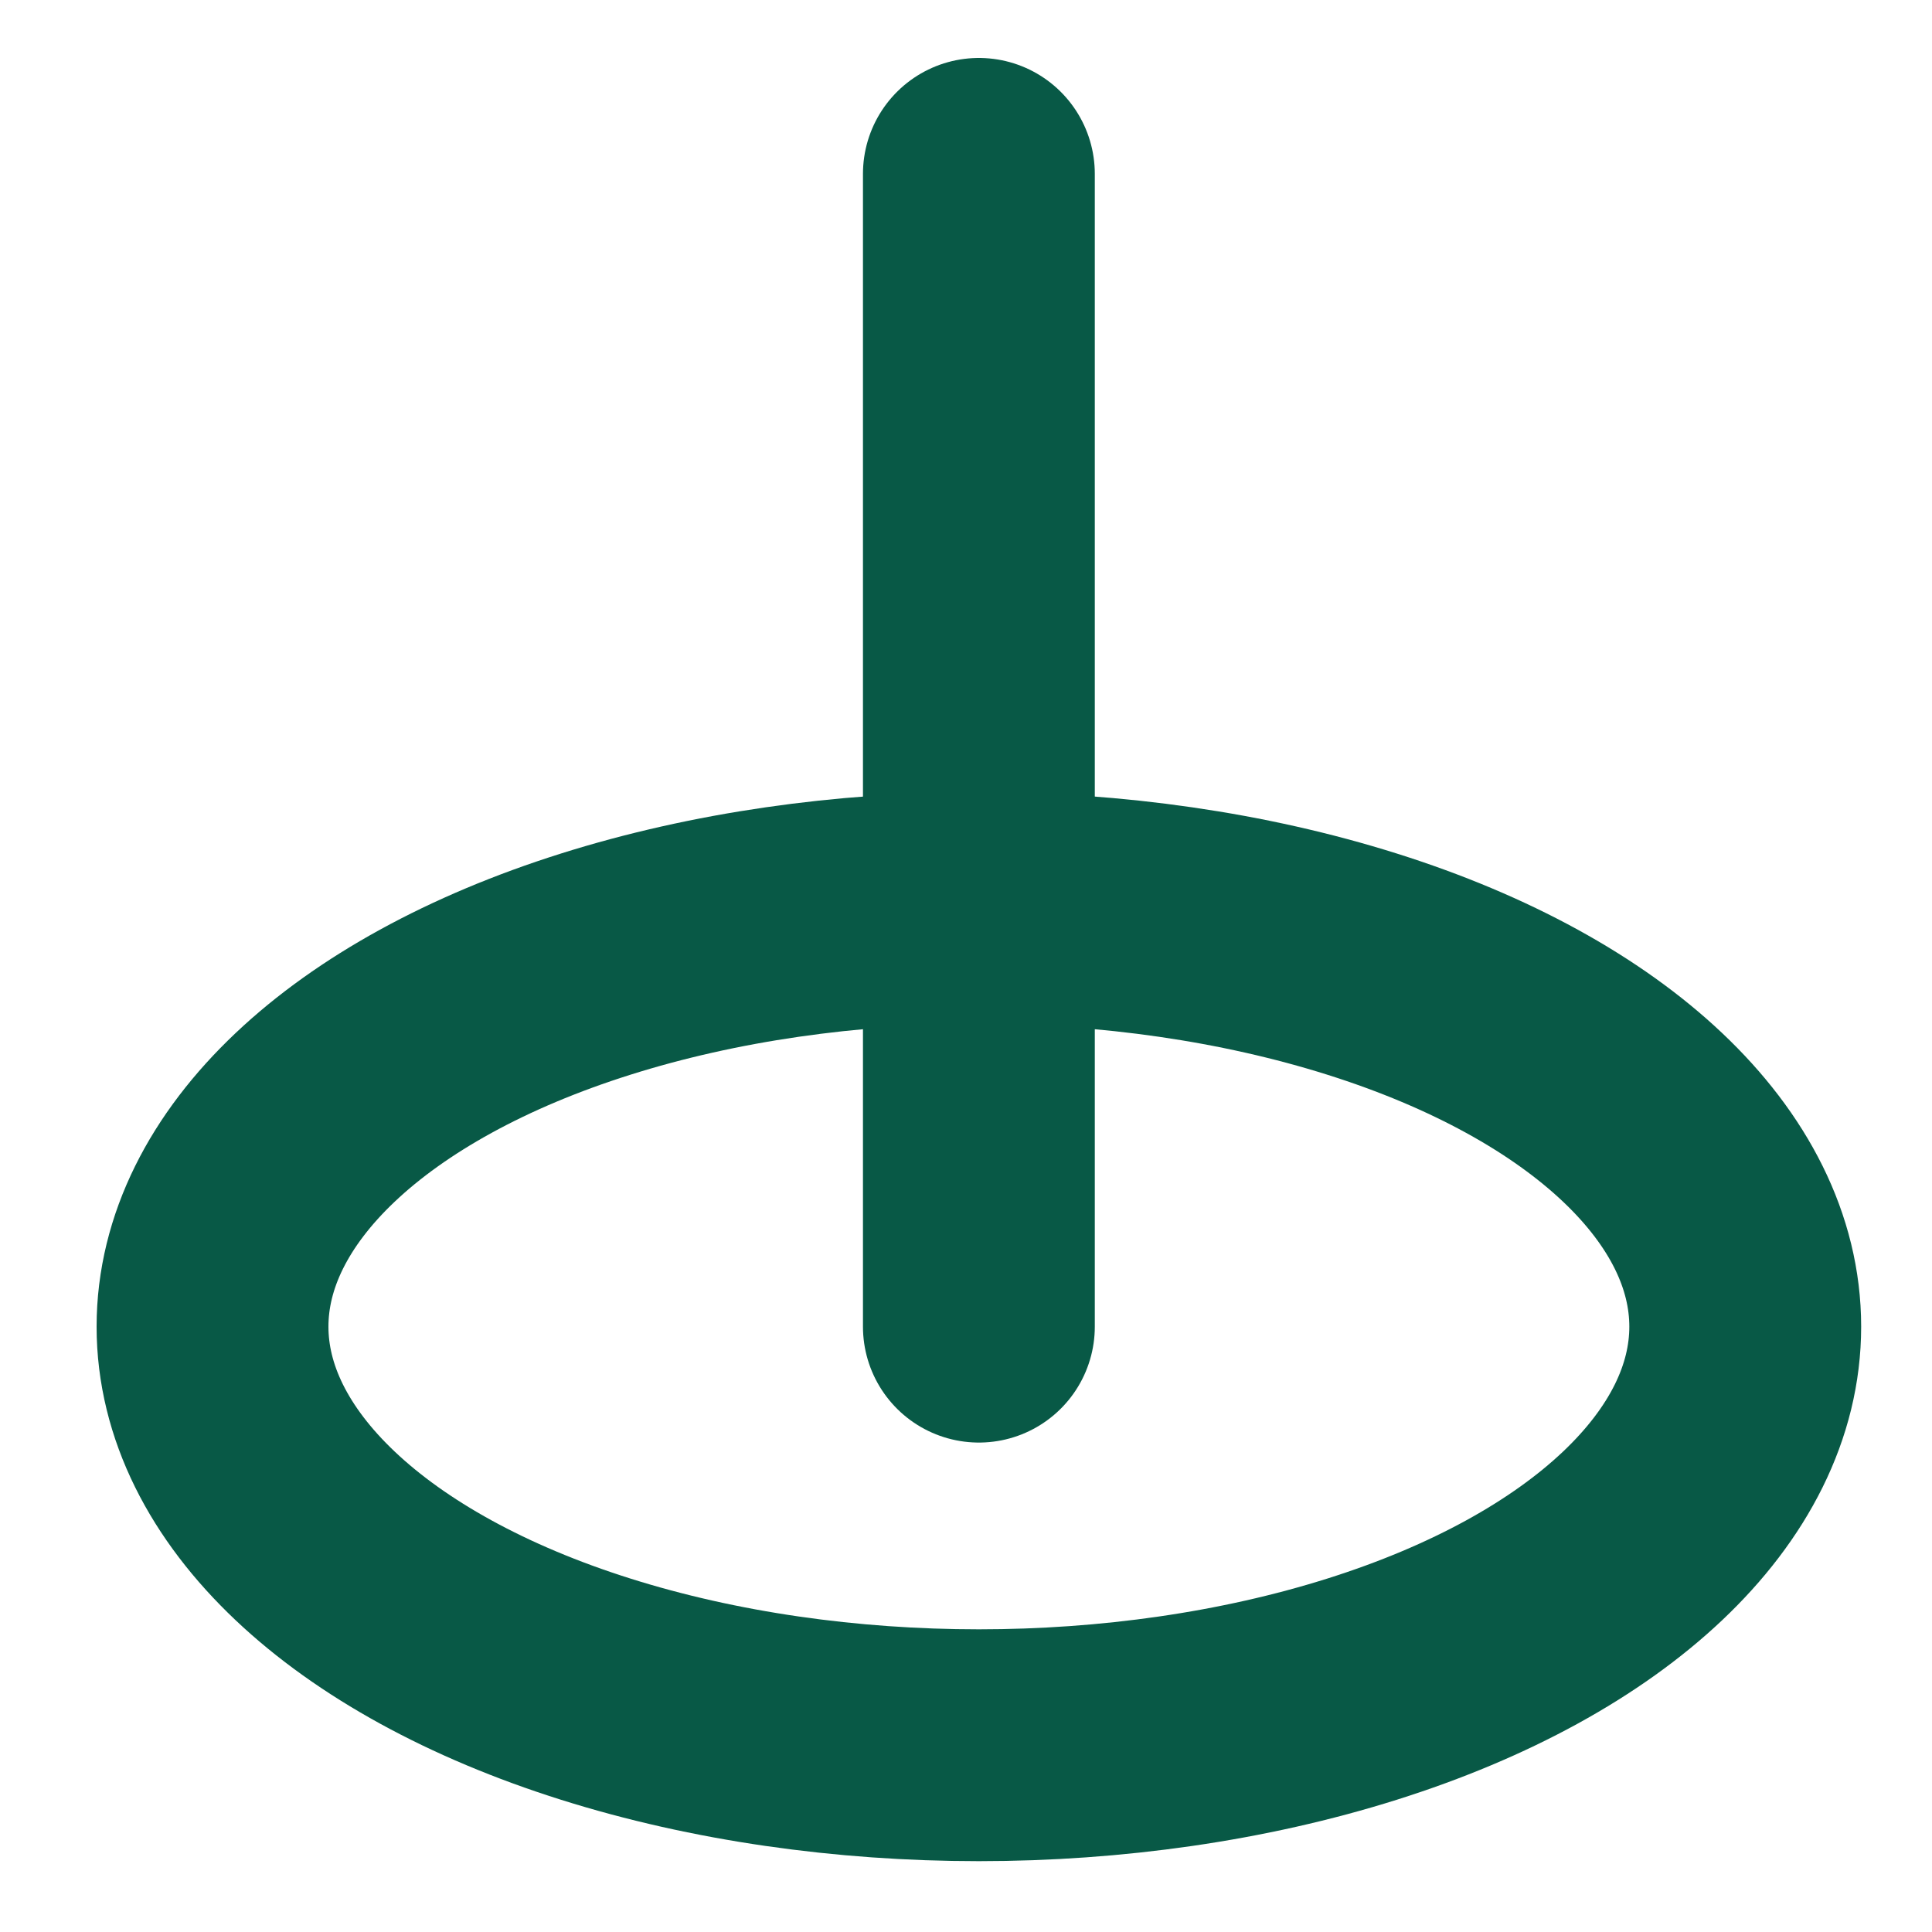 <svg width="300" height="300" viewBox="0 0 300 300" fill="none" xmlns="http://www.w3.org/2000/svg">
<path d="M152 27L152 206" stroke="#085946" stroke-width="36" stroke-linecap="round" stroke-linejoin="round"/>
<ellipse cx="152" cy="206" rx="119" ry="65" stroke="#085946" stroke-width="36" stroke-linecap="round" stroke-linejoin="round"/>
</svg>
